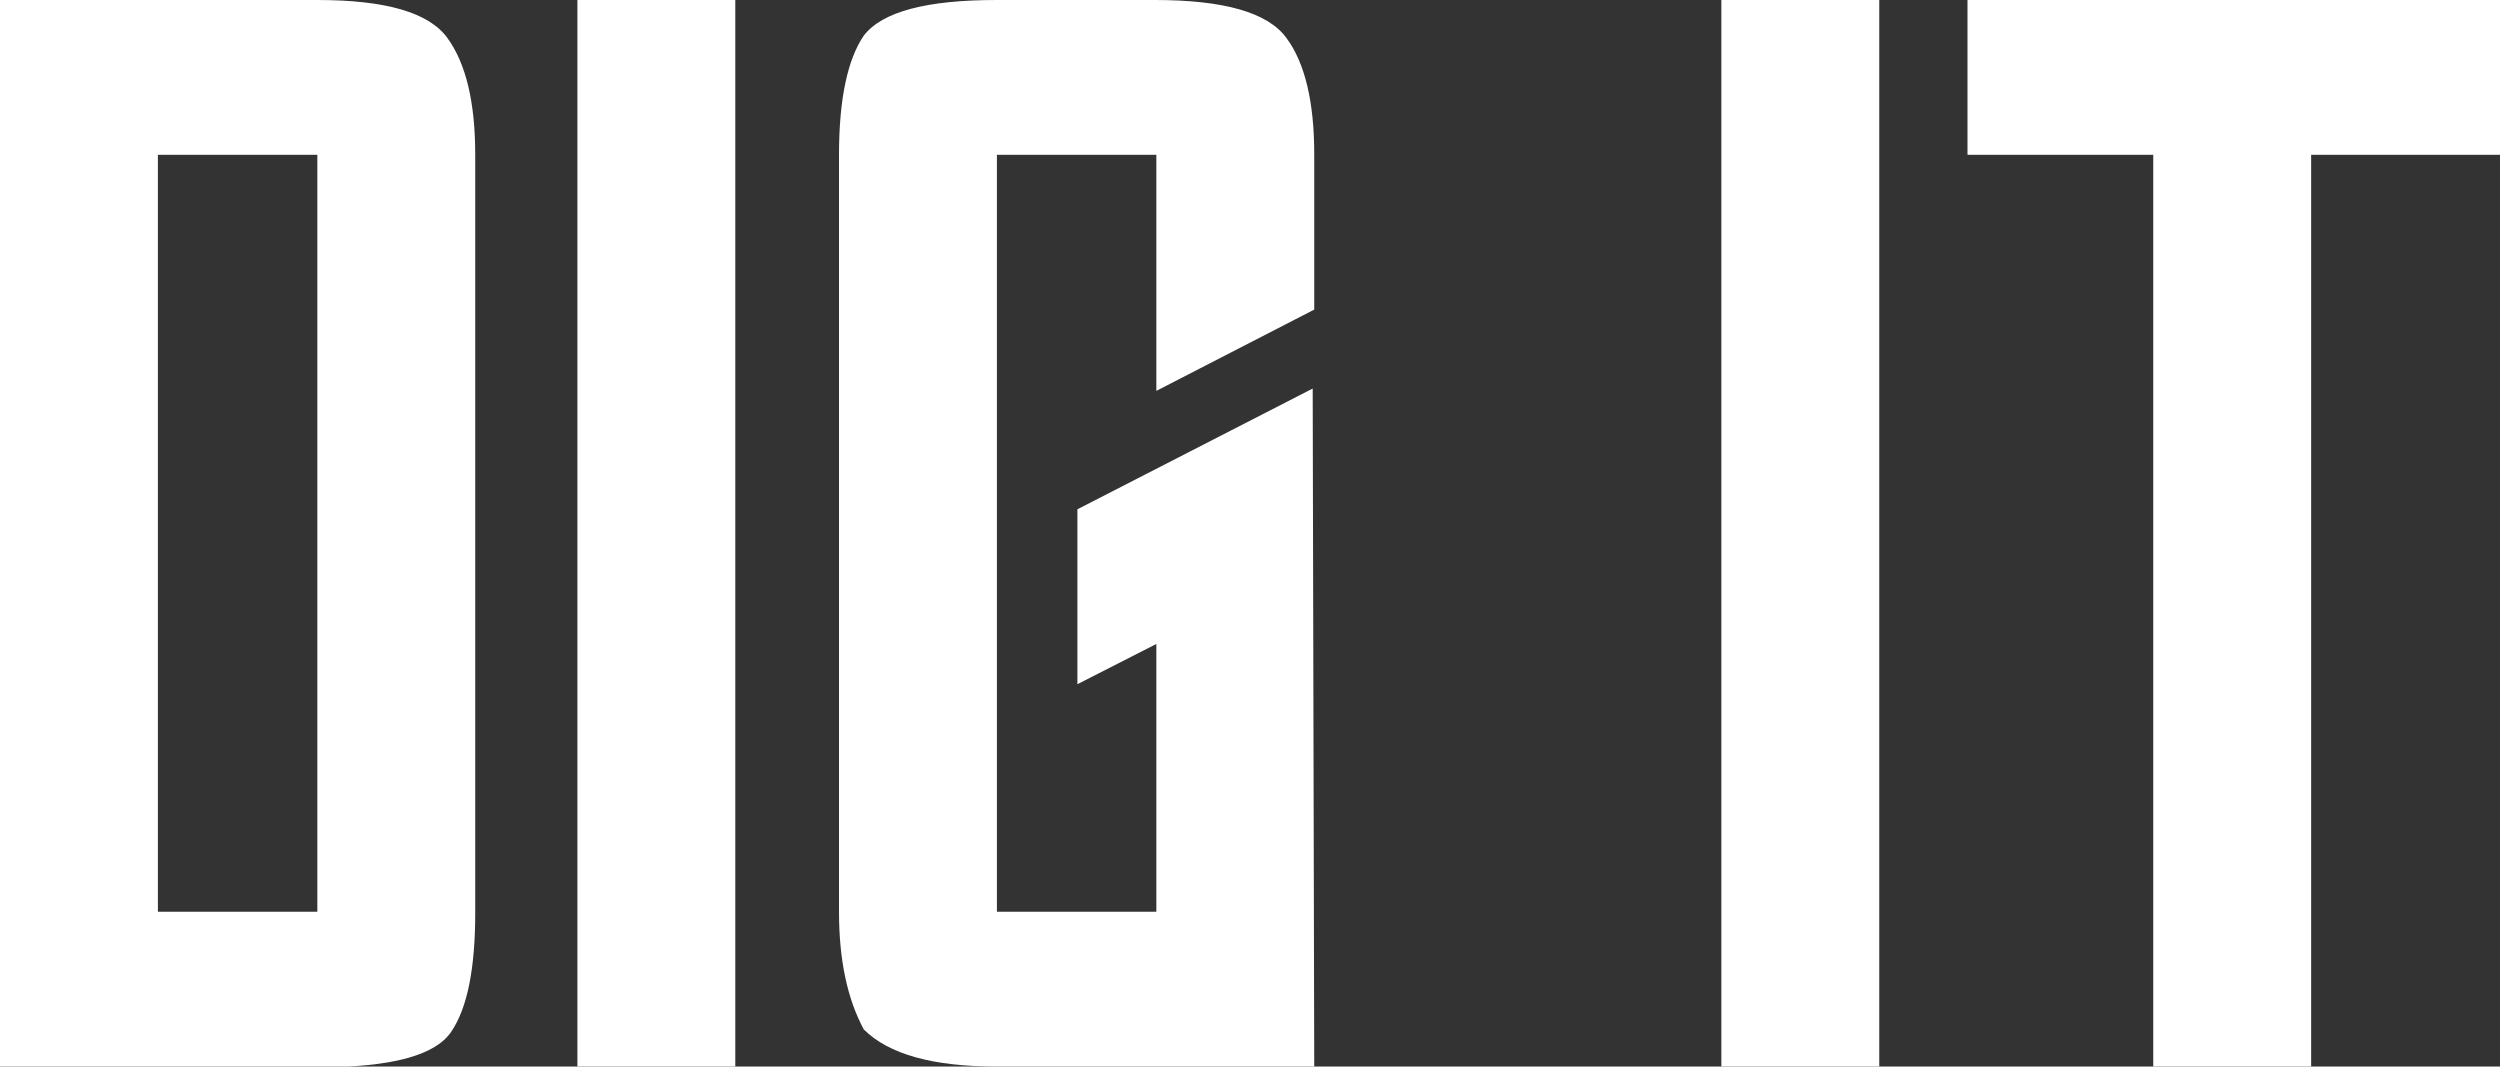 <?xml version="1.0" encoding="utf-8"?>
<!-- Generator: Adobe Illustrator 21.0.2, SVG Export Plug-In . SVG Version: 6.00 Build 0)  -->
<svg version="1.1" id="Layer_1" xmlns="http://www.w3.org/2000/svg" xmlns:xlink="http://www.w3.org/1999/xlink" x="0px" y="0px"
	 viewBox="0 0 323 137.8" style="enable-background:new 0 0 323 137.8;" xml:space="preserve">
<rect x="0" y="0" width="323" height="137.8" fill="#333333" stroke="none"/>
<style type="text/css">
	.st0{fill:#FFFFFF;}
</style>
<g>
	<path class="st0" d="M0,0h41c8.8,0,14.4,1.6,16.8,4.9c2.4,3.3,3.6,8.3,3.6,15.1v97.9c0,7.2-1,12.3-3.1,15.4
		c-2.1,3.1-7.8,4.6-17.3,4.6H0V0z M41,117.8V20H20.4v97.8H41z"/>
	<path class="st0" d="M74.6,0H95v137.8H74.6V0z"/>
	<path class="st0" d="M128.8,137.8c-8.3,0-14-1.6-17.2-4.8c-2.1-3.9-3.2-8.9-3.2-15.2V20c0-7.2,1.1-12.3,3.2-15.4
		C114,1.5,119.7,0,128.8,0h20.4c8.9,0,14.6,1.6,17,4.9c2.4,3.2,3.6,8.3,3.6,15V40l-20.4,10.5V20h-20.6v97.8h20.6V83.2l-10.2,5.2
		V65.8l30.4-15.6l0.2,87.6H128.8z"/>
	<path class="st0" d="M222.4,0h20.4v137.8h-20.4V0z"/>
	<path class="st0" d="M278.2,137.8V20h-24V0H323v20h-24.4v117.8H278.2z"/>
</g>
</svg>
